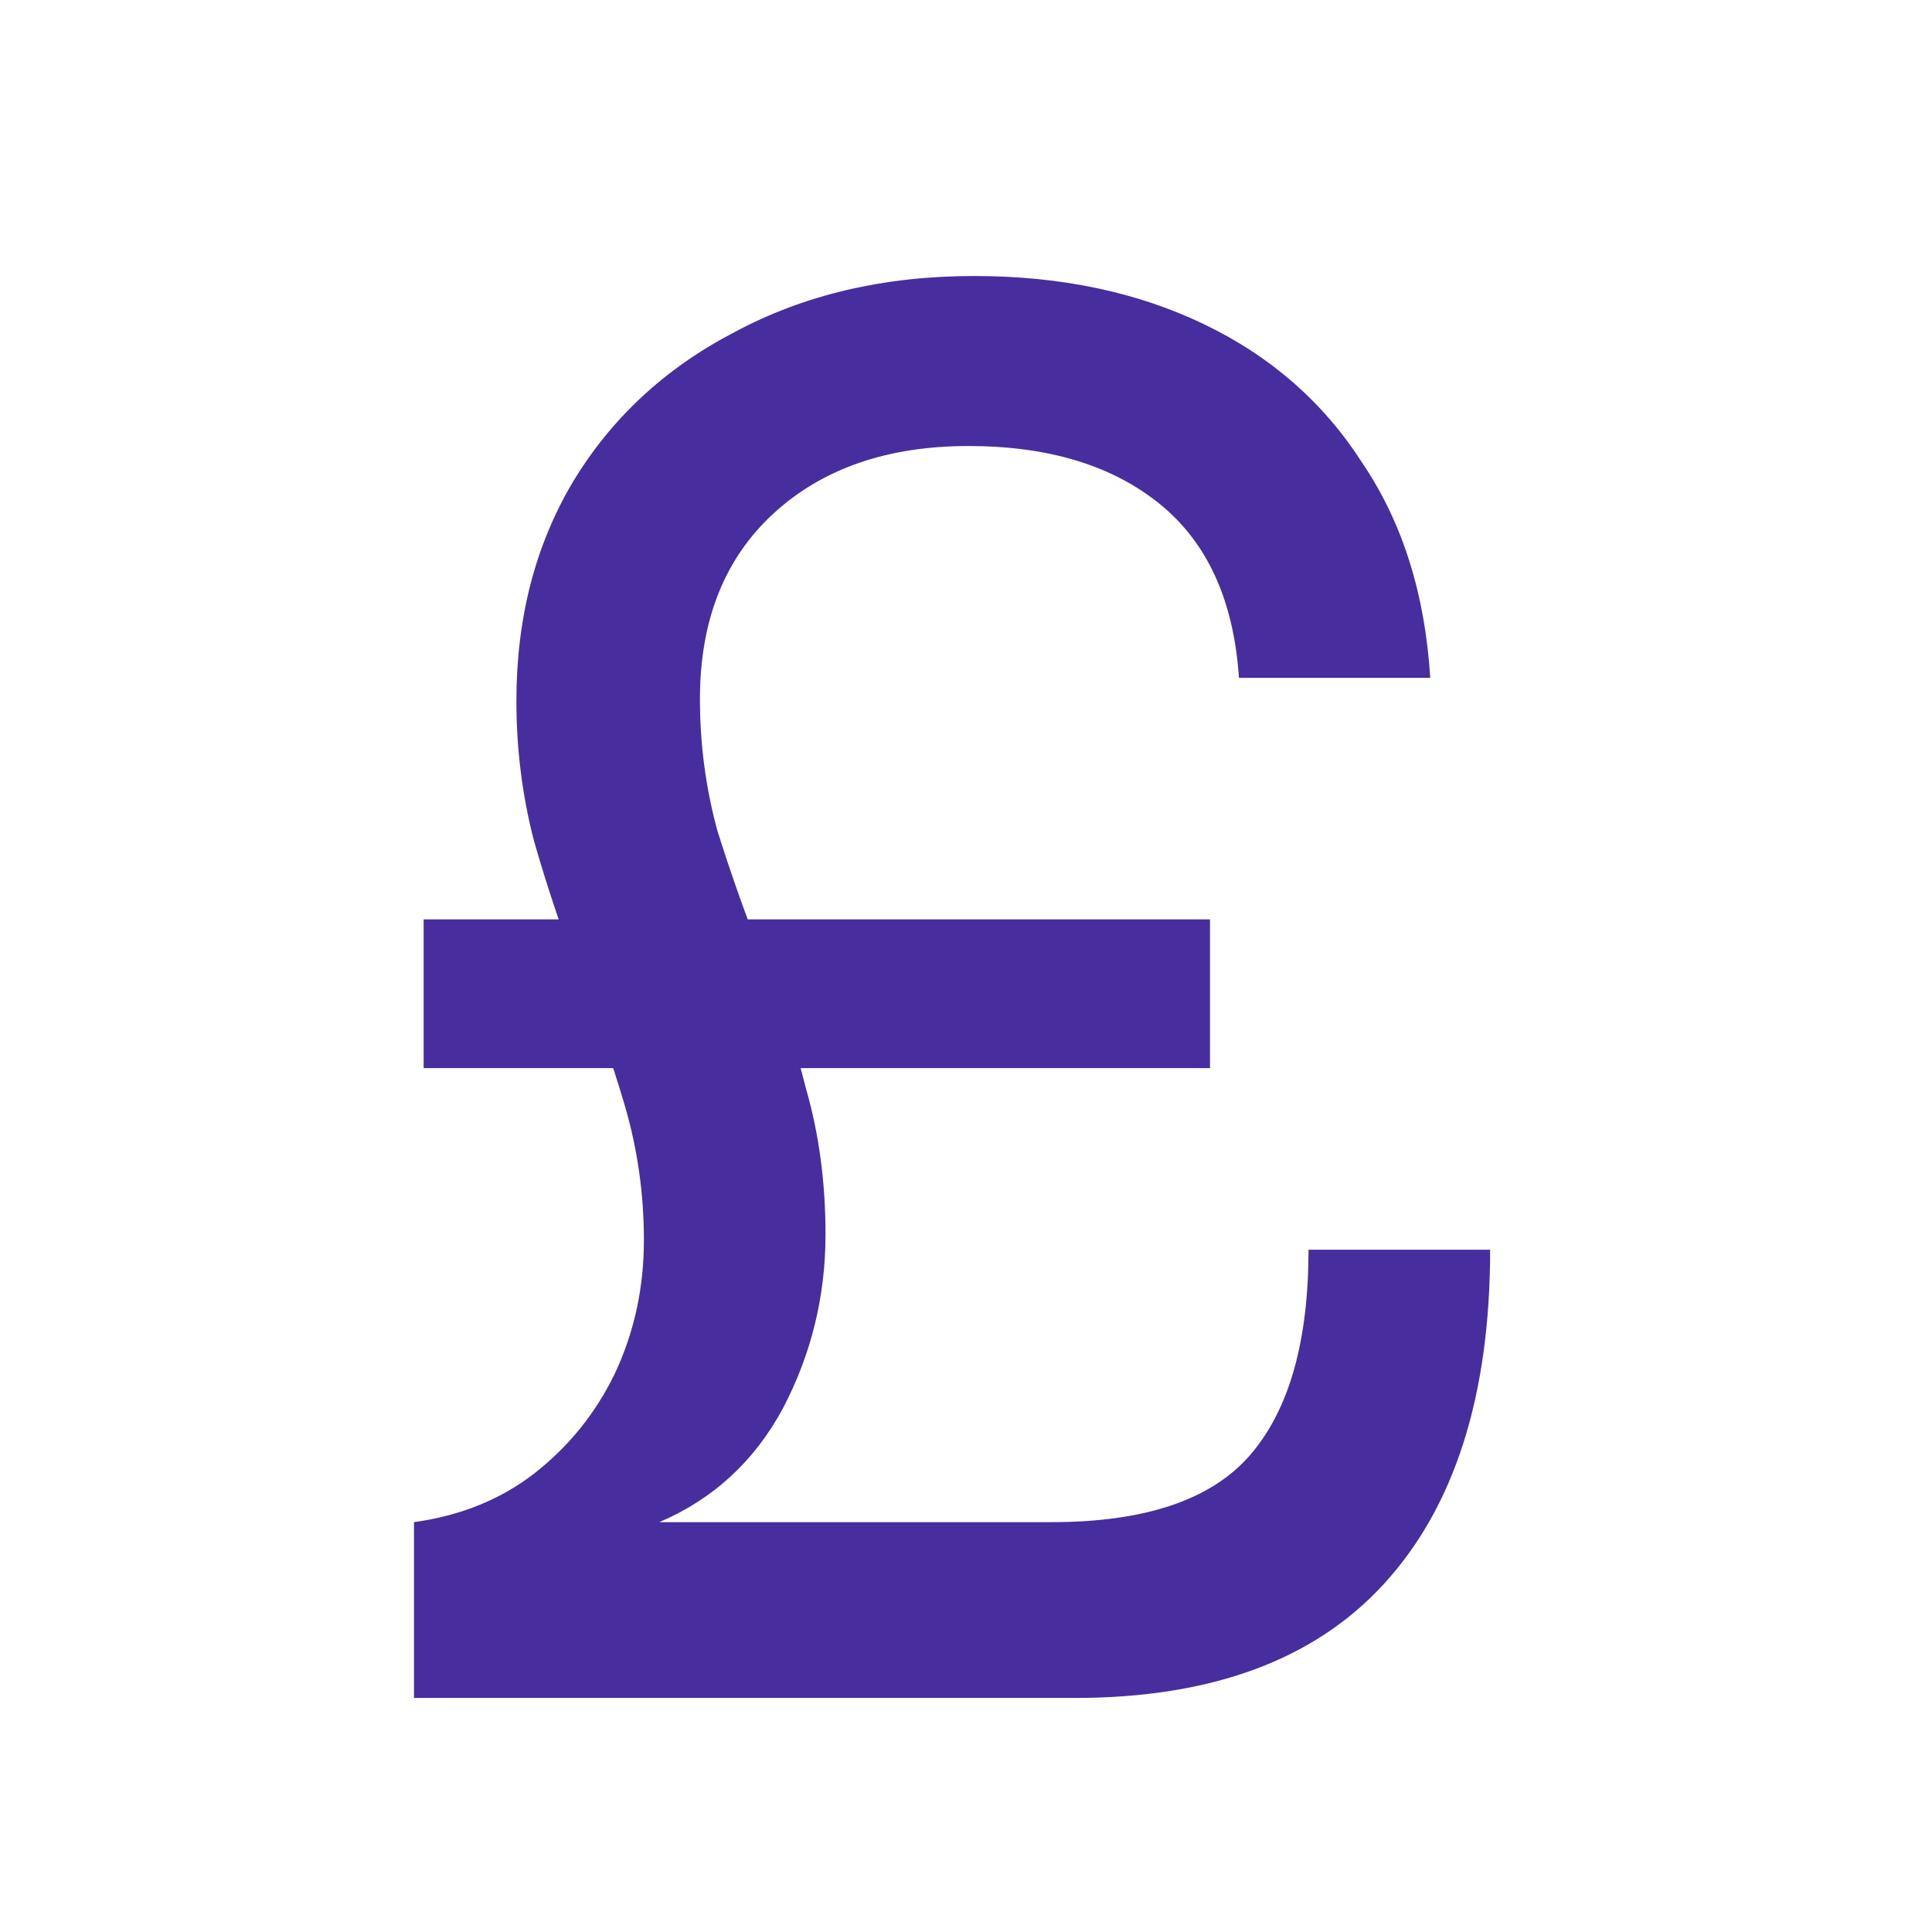 <svg width="28" height="28" viewBox="0 0 28 28" fill="none" xmlns="http://www.w3.org/2000/svg">
<g id="check">
<path id="&#194;&#163;" d="M17.536 15.48H6.14V13.324H17.536V15.48ZM15.576 24.608H6V22.06C6.672 21.967 7.251 21.733 7.736 21.36C8.24 20.968 8.632 20.483 8.912 19.904C9.192 19.307 9.332 18.663 9.332 17.972C9.332 17.3 9.239 16.647 9.052 16.012C8.865 15.377 8.641 14.743 8.38 14.108C8.137 13.473 7.923 12.829 7.736 12.176C7.568 11.523 7.484 10.851 7.484 10.16C7.484 8.965 7.755 7.911 8.296 6.996C8.856 6.063 9.64 5.335 10.648 4.812C11.656 4.271 12.813 4 14.12 4C15.371 4 16.481 4.233 17.452 4.7C18.423 5.167 19.188 5.839 19.748 6.716C20.327 7.575 20.653 8.611 20.728 9.824H17.956C17.881 8.704 17.499 7.864 16.808 7.304C16.117 6.744 15.193 6.464 14.036 6.464C12.86 6.464 11.917 6.791 11.208 7.444C10.499 8.097 10.144 8.993 10.144 10.132C10.144 10.785 10.228 11.42 10.396 12.036C10.583 12.633 10.797 13.24 11.04 13.856C11.301 14.472 11.516 15.116 11.684 15.788C11.871 16.441 11.964 17.141 11.964 17.888C11.964 18.784 11.759 19.624 11.348 20.408C10.937 21.173 10.34 21.724 9.556 22.06H15.24C16.603 22.06 17.564 21.733 18.124 21.08C18.684 20.427 18.964 19.437 18.964 18.112H21.596C21.596 20.221 21.083 21.836 20.056 22.956C19.048 24.057 17.555 24.608 15.576 24.608Z" fill="#482D9F"/>
</g>
</svg>
